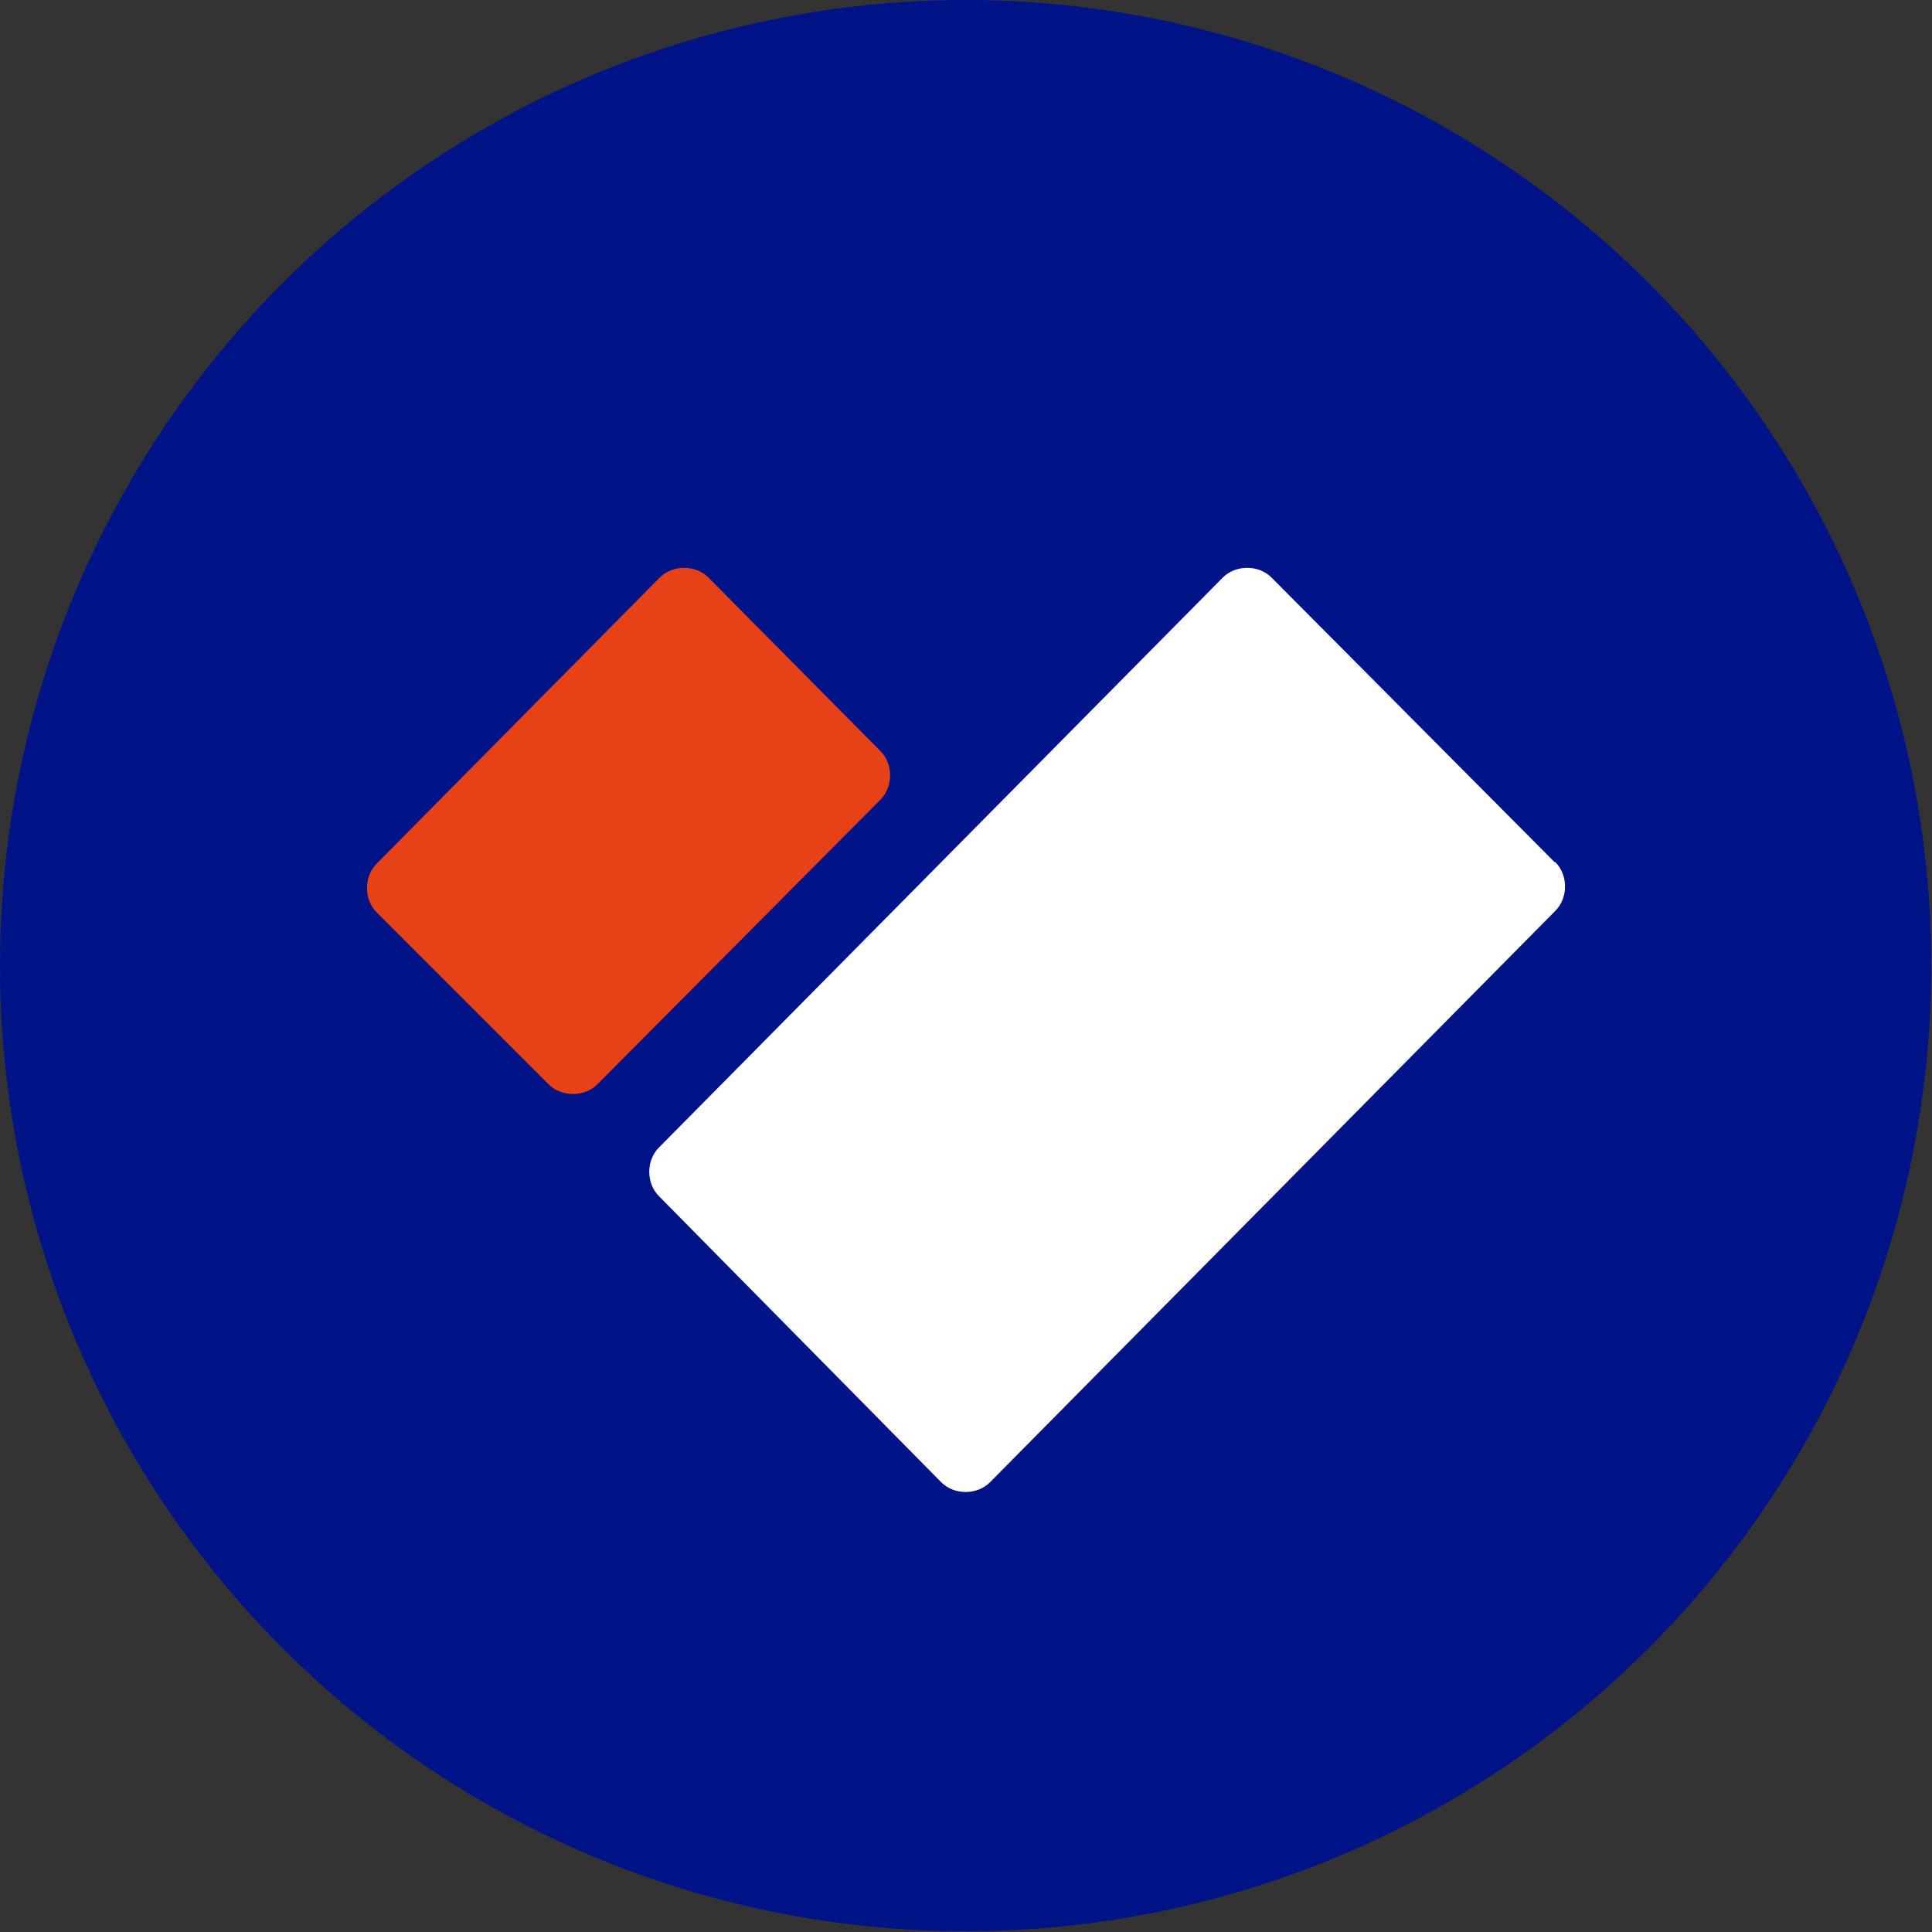 <?xml version="1.0" encoding="UTF-8"?>
<svg id="_Слой_2" data-name="Слой 2" xmlns="http://www.w3.org/2000/svg" viewBox="0 0 25.39 25.39">
  <rect x="0" y="0" width="25.39" height="25.39" fill="#333333" stroke="none"/>
  <defs>
    <style>
      .cls-1 {
        fill: #001487;
      }

      .cls-2 {
        fill: #e64117;
      }

      .cls-2, .cls-3 {
        fill-rule: evenodd;
      }

      .cls-3 {
        fill: #fff;
      }
    </style>
  </defs>
  <g id="_Слой_1-2" data-name="Слой 1">
    <g>
      <circle class="cls-1" cx="12.69" cy="12.69" r="12.69"/>
      <g>
        <path id="Fill-14" class="cls-3" d="M20.44,11.33c.17,.17,.17,.47,0,.64l-7.43,7.51c-.17,.17-.47,.17-.64,0l-3.71-3.76c-.17-.17-.17-.47,0-.64l7.41-7.49c.17-.17,.47-.17,.64,0l3.72,3.74Z"/>
        <path id="Fill-15" class="cls-2" d="M11.57,9.87c.17,.17,.17,.47,0,.64l-3.72,3.74c-.17,.17-.47,.17-.64,0l-2.26-2.26c-.17-.17-.17-.47,0-.64l3.72-3.76c.17-.17,.47-.17,.64,0l2.26,2.28Z"/>
      </g>
    </g>
  </g>
</svg>